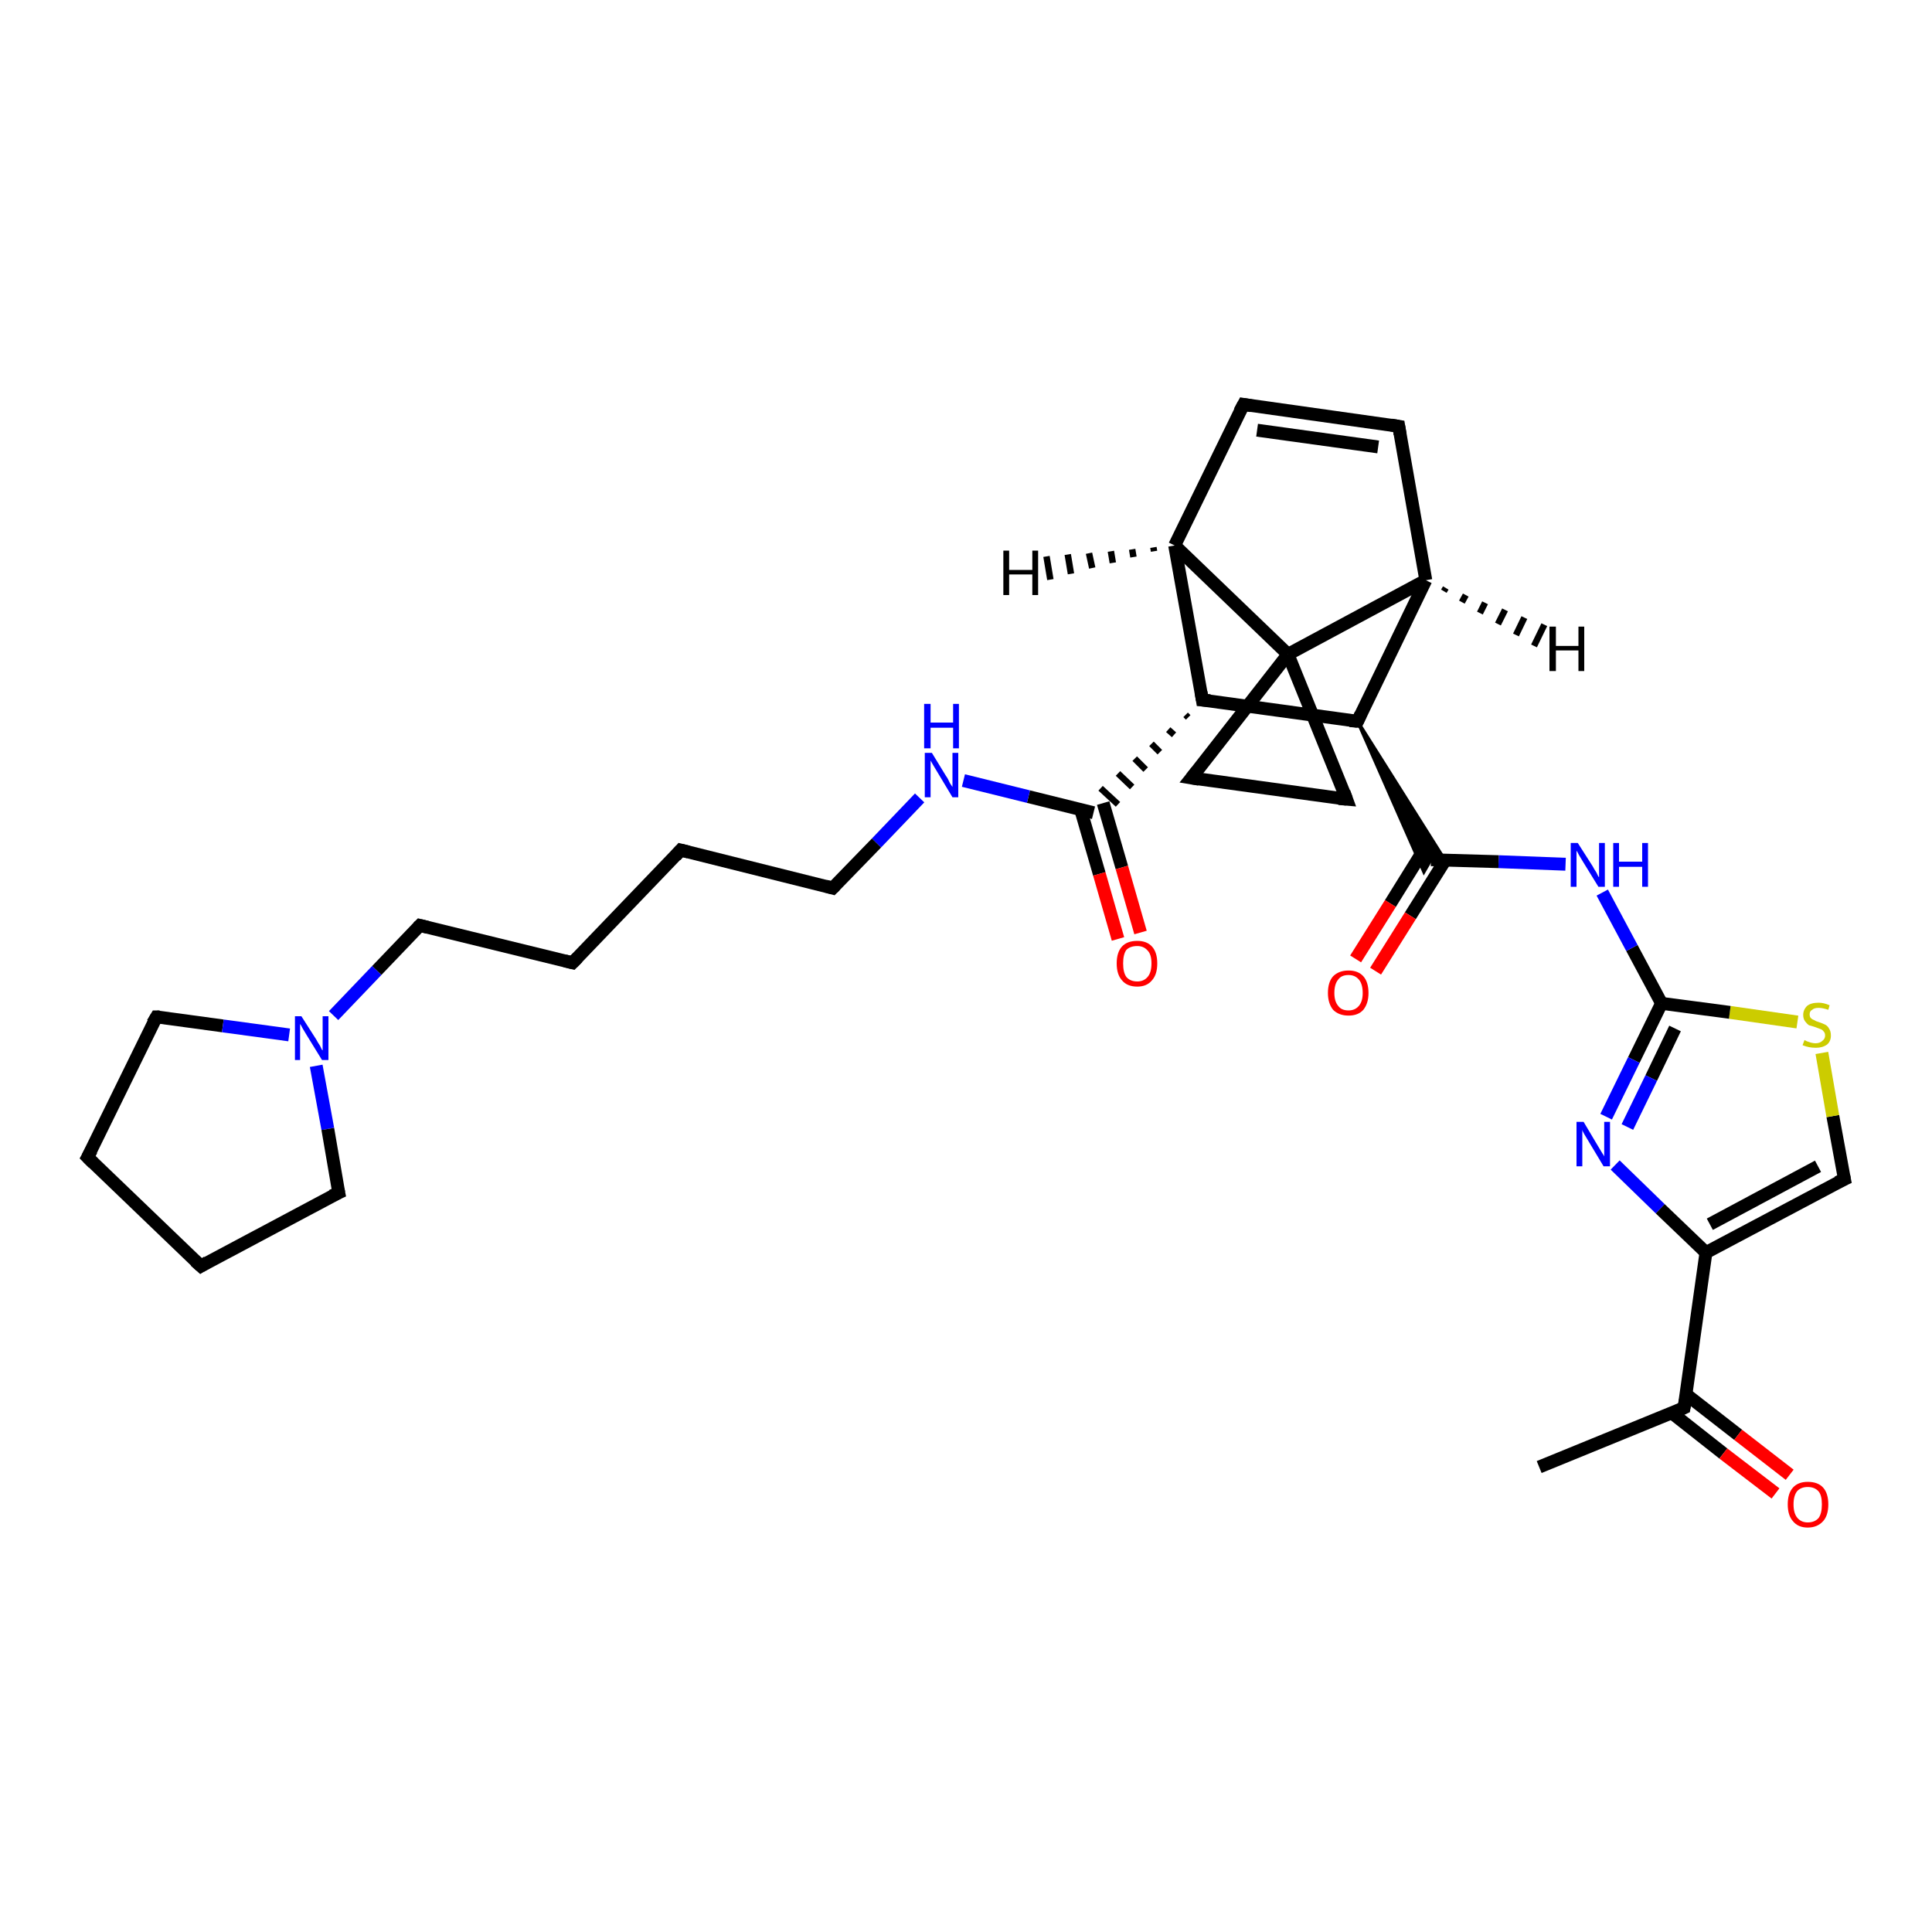 <?xml version='1.0' encoding='iso-8859-1'?>
<svg version='1.1' baseProfile='full'
              xmlns='http://www.w3.org/2000/svg'
                      xmlns:rdkit='http://www.rdkit.org/xml'
                      xmlns:xlink='http://www.w3.org/1999/xlink'
                  xml:space='preserve'
width='300px' height='300px' viewBox='0 0 300 300'>
<!-- END OF HEADER -->
<rect style='opacity:1.0;fill:#FFFFFF;stroke:none' width='300.0' height='300.0' x='0.0' y='0.0'> </rect>
<path class='bond-0 atom-0 atom-1' d='M 239.0,227.8 L 261.5,218.6' style='fill:none;fill-rule:evenodd;stroke:#000000;stroke-width:2.0px;stroke-linecap:butt;stroke-linejoin:miter;stroke-opacity:1' />
<path class='bond-1 atom-1 atom-2' d='M 259.6,219.4 L 267.6,225.7' style='fill:none;fill-rule:evenodd;stroke:#000000;stroke-width:2.0px;stroke-linecap:butt;stroke-linejoin:miter;stroke-opacity:1' />
<path class='bond-1 atom-1 atom-2' d='M 267.6,225.7 L 275.7,231.9' style='fill:none;fill-rule:evenodd;stroke:#FF0000;stroke-width:2.0px;stroke-linecap:butt;stroke-linejoin:miter;stroke-opacity:1' />
<path class='bond-1 atom-1 atom-2' d='M 261.8,216.5 L 269.9,222.8' style='fill:none;fill-rule:evenodd;stroke:#000000;stroke-width:2.0px;stroke-linecap:butt;stroke-linejoin:miter;stroke-opacity:1' />
<path class='bond-1 atom-1 atom-2' d='M 269.9,222.8 L 277.9,229.0' style='fill:none;fill-rule:evenodd;stroke:#FF0000;stroke-width:2.0px;stroke-linecap:butt;stroke-linejoin:miter;stroke-opacity:1' />
<path class='bond-2 atom-1 atom-3' d='M 261.5,218.6 L 264.9,194.5' style='fill:none;fill-rule:evenodd;stroke:#000000;stroke-width:2.0px;stroke-linecap:butt;stroke-linejoin:miter;stroke-opacity:1' />
<path class='bond-3 atom-3 atom-4' d='M 264.9,194.5 L 286.4,183.1' style='fill:none;fill-rule:evenodd;stroke:#000000;stroke-width:2.0px;stroke-linecap:butt;stroke-linejoin:miter;stroke-opacity:1' />
<path class='bond-3 atom-3 atom-4' d='M 265.5,190.1 L 282.3,181.1' style='fill:none;fill-rule:evenodd;stroke:#000000;stroke-width:2.0px;stroke-linecap:butt;stroke-linejoin:miter;stroke-opacity:1' />
<path class='bond-4 atom-4 atom-5' d='M 286.4,183.1 L 284.6,173.3' style='fill:none;fill-rule:evenodd;stroke:#000000;stroke-width:2.0px;stroke-linecap:butt;stroke-linejoin:miter;stroke-opacity:1' />
<path class='bond-4 atom-4 atom-5' d='M 284.6,173.3 L 282.9,163.5' style='fill:none;fill-rule:evenodd;stroke:#CCCC00;stroke-width:2.0px;stroke-linecap:butt;stroke-linejoin:miter;stroke-opacity:1' />
<path class='bond-5 atom-5 atom-6' d='M 279.1,158.7 L 268.6,157.2' style='fill:none;fill-rule:evenodd;stroke:#CCCC00;stroke-width:2.0px;stroke-linecap:butt;stroke-linejoin:miter;stroke-opacity:1' />
<path class='bond-5 atom-5 atom-6' d='M 268.6,157.2 L 258.0,155.8' style='fill:none;fill-rule:evenodd;stroke:#000000;stroke-width:2.0px;stroke-linecap:butt;stroke-linejoin:miter;stroke-opacity:1' />
<path class='bond-6 atom-6 atom-7' d='M 258.0,155.8 L 253.4,147.2' style='fill:none;fill-rule:evenodd;stroke:#000000;stroke-width:2.0px;stroke-linecap:butt;stroke-linejoin:miter;stroke-opacity:1' />
<path class='bond-6 atom-6 atom-7' d='M 253.4,147.2 L 248.8,138.6' style='fill:none;fill-rule:evenodd;stroke:#0000FF;stroke-width:2.0px;stroke-linecap:butt;stroke-linejoin:miter;stroke-opacity:1' />
<path class='bond-7 atom-7 atom-8' d='M 243.1,134.2 L 232.7,133.8' style='fill:none;fill-rule:evenodd;stroke:#0000FF;stroke-width:2.0px;stroke-linecap:butt;stroke-linejoin:miter;stroke-opacity:1' />
<path class='bond-7 atom-7 atom-8' d='M 232.7,133.8 L 222.2,133.5' style='fill:none;fill-rule:evenodd;stroke:#000000;stroke-width:2.0px;stroke-linecap:butt;stroke-linejoin:miter;stroke-opacity:1' />
<path class='bond-8 atom-8 atom-9' d='M 221.3,131.6 L 215.9,140.3' style='fill:none;fill-rule:evenodd;stroke:#000000;stroke-width:2.0px;stroke-linecap:butt;stroke-linejoin:miter;stroke-opacity:1' />
<path class='bond-8 atom-8 atom-9' d='M 215.9,140.3 L 210.5,148.9' style='fill:none;fill-rule:evenodd;stroke:#FF0000;stroke-width:2.0px;stroke-linecap:butt;stroke-linejoin:miter;stroke-opacity:1' />
<path class='bond-8 atom-8 atom-9' d='M 224.4,133.6 L 219.0,142.2' style='fill:none;fill-rule:evenodd;stroke:#000000;stroke-width:2.0px;stroke-linecap:butt;stroke-linejoin:miter;stroke-opacity:1' />
<path class='bond-8 atom-8 atom-9' d='M 219.0,142.2 L 213.6,150.8' style='fill:none;fill-rule:evenodd;stroke:#FF0000;stroke-width:2.0px;stroke-linecap:butt;stroke-linejoin:miter;stroke-opacity:1' />
<path class='bond-9 atom-10 atom-8' d='M 210.8,112.0 L 224.4,133.6 L 222.2,133.5 Z' style='fill:#000000;fill-rule:evenodd;fill-opacity:1;stroke:#000000;stroke-width:0.5px;stroke-linecap:butt;stroke-linejoin:miter;stroke-opacity:1;' />
<path class='bond-9 atom-10 atom-8' d='M 210.8,112.0 L 222.2,133.5 L 221.1,135.4 Z' style='fill:#000000;fill-rule:evenodd;fill-opacity:1;stroke:#000000;stroke-width:0.5px;stroke-linecap:butt;stroke-linejoin:miter;stroke-opacity:1;' />
<path class='bond-10 atom-10 atom-11' d='M 210.8,112.0 L 186.7,108.7' style='fill:none;fill-rule:evenodd;stroke:#000000;stroke-width:2.0px;stroke-linecap:butt;stroke-linejoin:miter;stroke-opacity:1' />
<path class='bond-11 atom-11 atom-12' d='M 184.1,111.0 L 184.5,111.4' style='fill:none;fill-rule:evenodd;stroke:#000000;stroke-width:1.0px;stroke-linecap:butt;stroke-linejoin:miter;stroke-opacity:1' />
<path class='bond-11 atom-11 atom-12' d='M 181.4,113.3 L 182.3,114.1' style='fill:none;fill-rule:evenodd;stroke:#000000;stroke-width:1.0px;stroke-linecap:butt;stroke-linejoin:miter;stroke-opacity:1' />
<path class='bond-11 atom-11 atom-12' d='M 178.8,115.5 L 180.1,116.8' style='fill:none;fill-rule:evenodd;stroke:#000000;stroke-width:1.0px;stroke-linecap:butt;stroke-linejoin:miter;stroke-opacity:1' />
<path class='bond-11 atom-11 atom-12' d='M 176.2,117.8 L 177.9,119.5' style='fill:none;fill-rule:evenodd;stroke:#000000;stroke-width:1.0px;stroke-linecap:butt;stroke-linejoin:miter;stroke-opacity:1' />
<path class='bond-11 atom-11 atom-12' d='M 173.6,120.1 L 175.8,122.2' style='fill:none;fill-rule:evenodd;stroke:#000000;stroke-width:1.0px;stroke-linecap:butt;stroke-linejoin:miter;stroke-opacity:1' />
<path class='bond-11 atom-11 atom-12' d='M 170.9,122.4 L 173.6,124.9' style='fill:none;fill-rule:evenodd;stroke:#000000;stroke-width:1.0px;stroke-linecap:butt;stroke-linejoin:miter;stroke-opacity:1' />
<path class='bond-12 atom-12 atom-13' d='M 167.8,125.7 L 170.7,135.7' style='fill:none;fill-rule:evenodd;stroke:#000000;stroke-width:2.0px;stroke-linecap:butt;stroke-linejoin:miter;stroke-opacity:1' />
<path class='bond-12 atom-12 atom-13' d='M 170.7,135.7 L 173.6,145.8' style='fill:none;fill-rule:evenodd;stroke:#FF0000;stroke-width:2.0px;stroke-linecap:butt;stroke-linejoin:miter;stroke-opacity:1' />
<path class='bond-12 atom-12 atom-13' d='M 171.3,124.7 L 174.2,134.7' style='fill:none;fill-rule:evenodd;stroke:#000000;stroke-width:2.0px;stroke-linecap:butt;stroke-linejoin:miter;stroke-opacity:1' />
<path class='bond-12 atom-12 atom-13' d='M 174.2,134.7 L 177.1,144.8' style='fill:none;fill-rule:evenodd;stroke:#FF0000;stroke-width:2.0px;stroke-linecap:butt;stroke-linejoin:miter;stroke-opacity:1' />
<path class='bond-13 atom-12 atom-14' d='M 169.8,126.2 L 159.7,123.7' style='fill:none;fill-rule:evenodd;stroke:#000000;stroke-width:2.0px;stroke-linecap:butt;stroke-linejoin:miter;stroke-opacity:1' />
<path class='bond-13 atom-12 atom-14' d='M 159.7,123.7 L 149.6,121.2' style='fill:none;fill-rule:evenodd;stroke:#0000FF;stroke-width:2.0px;stroke-linecap:butt;stroke-linejoin:miter;stroke-opacity:1' />
<path class='bond-14 atom-14 atom-15' d='M 142.8,123.9 L 136.1,130.9' style='fill:none;fill-rule:evenodd;stroke:#0000FF;stroke-width:2.0px;stroke-linecap:butt;stroke-linejoin:miter;stroke-opacity:1' />
<path class='bond-14 atom-14 atom-15' d='M 136.1,130.9 L 129.3,137.9' style='fill:none;fill-rule:evenodd;stroke:#000000;stroke-width:2.0px;stroke-linecap:butt;stroke-linejoin:miter;stroke-opacity:1' />
<path class='bond-15 atom-15 atom-16' d='M 129.3,137.9 L 105.7,132.0' style='fill:none;fill-rule:evenodd;stroke:#000000;stroke-width:2.0px;stroke-linecap:butt;stroke-linejoin:miter;stroke-opacity:1' />
<path class='bond-16 atom-16 atom-17' d='M 105.7,132.0 L 88.9,149.5' style='fill:none;fill-rule:evenodd;stroke:#000000;stroke-width:2.0px;stroke-linecap:butt;stroke-linejoin:miter;stroke-opacity:1' />
<path class='bond-17 atom-17 atom-18' d='M 88.9,149.5 L 65.2,143.7' style='fill:none;fill-rule:evenodd;stroke:#000000;stroke-width:2.0px;stroke-linecap:butt;stroke-linejoin:miter;stroke-opacity:1' />
<path class='bond-18 atom-18 atom-19' d='M 65.2,143.7 L 58.5,150.7' style='fill:none;fill-rule:evenodd;stroke:#000000;stroke-width:2.0px;stroke-linecap:butt;stroke-linejoin:miter;stroke-opacity:1' />
<path class='bond-18 atom-18 atom-19' d='M 58.5,150.7 L 51.8,157.7' style='fill:none;fill-rule:evenodd;stroke:#0000FF;stroke-width:2.0px;stroke-linecap:butt;stroke-linejoin:miter;stroke-opacity:1' />
<path class='bond-19 atom-19 atom-20' d='M 49.1,165.5 L 50.9,175.3' style='fill:none;fill-rule:evenodd;stroke:#0000FF;stroke-width:2.0px;stroke-linecap:butt;stroke-linejoin:miter;stroke-opacity:1' />
<path class='bond-19 atom-19 atom-20' d='M 50.9,175.3 L 52.6,185.2' style='fill:none;fill-rule:evenodd;stroke:#000000;stroke-width:2.0px;stroke-linecap:butt;stroke-linejoin:miter;stroke-opacity:1' />
<path class='bond-20 atom-20 atom-21' d='M 52.6,185.2 L 31.2,196.6' style='fill:none;fill-rule:evenodd;stroke:#000000;stroke-width:2.0px;stroke-linecap:butt;stroke-linejoin:miter;stroke-opacity:1' />
<path class='bond-21 atom-21 atom-22' d='M 31.2,196.6 L 13.6,179.7' style='fill:none;fill-rule:evenodd;stroke:#000000;stroke-width:2.0px;stroke-linecap:butt;stroke-linejoin:miter;stroke-opacity:1' />
<path class='bond-22 atom-22 atom-23' d='M 13.6,179.7 L 24.3,157.9' style='fill:none;fill-rule:evenodd;stroke:#000000;stroke-width:2.0px;stroke-linecap:butt;stroke-linejoin:miter;stroke-opacity:1' />
<path class='bond-23 atom-11 atom-24' d='M 186.7,108.7 L 182.4,84.7' style='fill:none;fill-rule:evenodd;stroke:#000000;stroke-width:2.0px;stroke-linecap:butt;stroke-linejoin:miter;stroke-opacity:1' />
<path class='bond-24 atom-24 atom-25' d='M 182.4,84.7 L 193.1,62.8' style='fill:none;fill-rule:evenodd;stroke:#000000;stroke-width:2.0px;stroke-linecap:butt;stroke-linejoin:miter;stroke-opacity:1' />
<path class='bond-25 atom-25 atom-26' d='M 193.1,62.8 L 217.2,66.2' style='fill:none;fill-rule:evenodd;stroke:#000000;stroke-width:2.0px;stroke-linecap:butt;stroke-linejoin:miter;stroke-opacity:1' />
<path class='bond-25 atom-25 atom-26' d='M 195.2,66.8 L 214.0,69.4' style='fill:none;fill-rule:evenodd;stroke:#000000;stroke-width:2.0px;stroke-linecap:butt;stroke-linejoin:miter;stroke-opacity:1' />
<path class='bond-26 atom-26 atom-27' d='M 217.2,66.2 L 221.4,90.1' style='fill:none;fill-rule:evenodd;stroke:#000000;stroke-width:2.0px;stroke-linecap:butt;stroke-linejoin:miter;stroke-opacity:1' />
<path class='bond-27 atom-27 atom-28' d='M 221.4,90.1 L 200.0,101.6' style='fill:none;fill-rule:evenodd;stroke:#000000;stroke-width:2.0px;stroke-linecap:butt;stroke-linejoin:miter;stroke-opacity:1' />
<path class='bond-28 atom-28 atom-29' d='M 200.0,101.6 L 209.1,124.1' style='fill:none;fill-rule:evenodd;stroke:#000000;stroke-width:2.0px;stroke-linecap:butt;stroke-linejoin:miter;stroke-opacity:1' />
<path class='bond-29 atom-29 atom-30' d='M 209.1,124.1 L 185.0,120.8' style='fill:none;fill-rule:evenodd;stroke:#000000;stroke-width:2.0px;stroke-linecap:butt;stroke-linejoin:miter;stroke-opacity:1' />
<path class='bond-30 atom-6 atom-31' d='M 258.0,155.8 L 253.7,164.6' style='fill:none;fill-rule:evenodd;stroke:#000000;stroke-width:2.0px;stroke-linecap:butt;stroke-linejoin:miter;stroke-opacity:1' />
<path class='bond-30 atom-6 atom-31' d='M 253.7,164.6 L 249.4,173.4' style='fill:none;fill-rule:evenodd;stroke:#0000FF;stroke-width:2.0px;stroke-linecap:butt;stroke-linejoin:miter;stroke-opacity:1' />
<path class='bond-30 atom-6 atom-31' d='M 260.1,159.7 L 256.4,167.4' style='fill:none;fill-rule:evenodd;stroke:#000000;stroke-width:2.0px;stroke-linecap:butt;stroke-linejoin:miter;stroke-opacity:1' />
<path class='bond-30 atom-6 atom-31' d='M 256.4,167.4 L 252.7,175.0' style='fill:none;fill-rule:evenodd;stroke:#0000FF;stroke-width:2.0px;stroke-linecap:butt;stroke-linejoin:miter;stroke-opacity:1' />
<path class='bond-31 atom-31 atom-3' d='M 250.8,180.9 L 257.8,187.7' style='fill:none;fill-rule:evenodd;stroke:#0000FF;stroke-width:2.0px;stroke-linecap:butt;stroke-linejoin:miter;stroke-opacity:1' />
<path class='bond-31 atom-31 atom-3' d='M 257.8,187.7 L 264.9,194.5' style='fill:none;fill-rule:evenodd;stroke:#000000;stroke-width:2.0px;stroke-linecap:butt;stroke-linejoin:miter;stroke-opacity:1' />
<path class='bond-32 atom-27 atom-10' d='M 221.4,90.1 L 210.8,112.0' style='fill:none;fill-rule:evenodd;stroke:#000000;stroke-width:2.0px;stroke-linecap:butt;stroke-linejoin:miter;stroke-opacity:1' />
<path class='bond-33 atom-30 atom-28' d='M 185.0,120.8 L 200.0,101.6' style='fill:none;fill-rule:evenodd;stroke:#000000;stroke-width:2.0px;stroke-linecap:butt;stroke-linejoin:miter;stroke-opacity:1' />
<path class='bond-34 atom-23 atom-19' d='M 24.3,157.9 L 34.6,159.3' style='fill:none;fill-rule:evenodd;stroke:#000000;stroke-width:2.0px;stroke-linecap:butt;stroke-linejoin:miter;stroke-opacity:1' />
<path class='bond-34 atom-23 atom-19' d='M 34.6,159.3 L 44.9,160.7' style='fill:none;fill-rule:evenodd;stroke:#0000FF;stroke-width:2.0px;stroke-linecap:butt;stroke-linejoin:miter;stroke-opacity:1' />
<path class='bond-35 atom-28 atom-24' d='M 200.0,101.6 L 182.4,84.7' style='fill:none;fill-rule:evenodd;stroke:#000000;stroke-width:2.0px;stroke-linecap:butt;stroke-linejoin:miter;stroke-opacity:1' />
<path class='bond-36 atom-24 atom-32' d='M 179.2,85.6 L 179.1,85.0' style='fill:none;fill-rule:evenodd;stroke:#000000;stroke-width:1.0px;stroke-linecap:butt;stroke-linejoin:miter;stroke-opacity:1' />
<path class='bond-36 atom-24 atom-32' d='M 176.0,86.5 L 175.8,85.3' style='fill:none;fill-rule:evenodd;stroke:#000000;stroke-width:1.0px;stroke-linecap:butt;stroke-linejoin:miter;stroke-opacity:1' />
<path class='bond-36 atom-24 atom-32' d='M 172.8,87.4 L 172.5,85.6' style='fill:none;fill-rule:evenodd;stroke:#000000;stroke-width:1.0px;stroke-linecap:butt;stroke-linejoin:miter;stroke-opacity:1' />
<path class='bond-36 atom-24 atom-32' d='M 169.6,88.2 L 169.1,85.9' style='fill:none;fill-rule:evenodd;stroke:#000000;stroke-width:1.0px;stroke-linecap:butt;stroke-linejoin:miter;stroke-opacity:1' />
<path class='bond-36 atom-24 atom-32' d='M 166.3,89.1 L 165.8,86.1' style='fill:none;fill-rule:evenodd;stroke:#000000;stroke-width:1.0px;stroke-linecap:butt;stroke-linejoin:miter;stroke-opacity:1' />
<path class='bond-36 atom-24 atom-32' d='M 163.1,90.0 L 162.5,86.4' style='fill:none;fill-rule:evenodd;stroke:#000000;stroke-width:1.0px;stroke-linecap:butt;stroke-linejoin:miter;stroke-opacity:1' />
<path class='bond-37 atom-27 atom-33' d='M 224.5,91.3 L 224.2,91.8' style='fill:none;fill-rule:evenodd;stroke:#000000;stroke-width:1.0px;stroke-linecap:butt;stroke-linejoin:miter;stroke-opacity:1' />
<path class='bond-37 atom-27 atom-33' d='M 227.6,92.4 L 227.0,93.5' style='fill:none;fill-rule:evenodd;stroke:#000000;stroke-width:1.0px;stroke-linecap:butt;stroke-linejoin:miter;stroke-opacity:1' />
<path class='bond-37 atom-27 atom-33' d='M 230.6,93.6 L 229.8,95.2' style='fill:none;fill-rule:evenodd;stroke:#000000;stroke-width:1.0px;stroke-linecap:butt;stroke-linejoin:miter;stroke-opacity:1' />
<path class='bond-37 atom-27 atom-33' d='M 233.7,94.7 L 232.6,96.9' style='fill:none;fill-rule:evenodd;stroke:#000000;stroke-width:1.0px;stroke-linecap:butt;stroke-linejoin:miter;stroke-opacity:1' />
<path class='bond-37 atom-27 atom-33' d='M 236.7,95.9 L 235.4,98.6' style='fill:none;fill-rule:evenodd;stroke:#000000;stroke-width:1.0px;stroke-linecap:butt;stroke-linejoin:miter;stroke-opacity:1' />
<path class='bond-37 atom-27 atom-33' d='M 239.8,97.0 L 238.2,100.3' style='fill:none;fill-rule:evenodd;stroke:#000000;stroke-width:1.0px;stroke-linecap:butt;stroke-linejoin:miter;stroke-opacity:1' />
<path d='M 260.4,219.1 L 261.5,218.6 L 261.7,217.4' style='fill:none;stroke:#000000;stroke-width:2.0px;stroke-linecap:butt;stroke-linejoin:miter;stroke-opacity:1;' />
<path d='M 285.3,183.6 L 286.4,183.1 L 286.3,182.6' style='fill:none;stroke:#000000;stroke-width:2.0px;stroke-linecap:butt;stroke-linejoin:miter;stroke-opacity:1;' />
<path d='M 209.6,111.9 L 210.8,112.0 L 211.3,110.9' style='fill:none;stroke:#000000;stroke-width:2.0px;stroke-linecap:butt;stroke-linejoin:miter;stroke-opacity:1;' />
<path d='M 187.9,108.8 L 186.7,108.7 L 186.5,107.5' style='fill:none;stroke:#000000;stroke-width:2.0px;stroke-linecap:butt;stroke-linejoin:miter;stroke-opacity:1;' />
<path d='M 129.7,137.5 L 129.3,137.9 L 128.2,137.6' style='fill:none;stroke:#000000;stroke-width:2.0px;stroke-linecap:butt;stroke-linejoin:miter;stroke-opacity:1;' />
<path d='M 106.9,132.3 L 105.7,132.0 L 104.9,132.9' style='fill:none;stroke:#000000;stroke-width:2.0px;stroke-linecap:butt;stroke-linejoin:miter;stroke-opacity:1;' />
<path d='M 89.7,148.7 L 88.9,149.5 L 87.7,149.2' style='fill:none;stroke:#000000;stroke-width:2.0px;stroke-linecap:butt;stroke-linejoin:miter;stroke-opacity:1;' />
<path d='M 66.4,144.0 L 65.2,143.7 L 64.9,144.0' style='fill:none;stroke:#000000;stroke-width:2.0px;stroke-linecap:butt;stroke-linejoin:miter;stroke-opacity:1;' />
<path d='M 52.5,184.7 L 52.6,185.2 L 51.5,185.7' style='fill:none;stroke:#000000;stroke-width:2.0px;stroke-linecap:butt;stroke-linejoin:miter;stroke-opacity:1;' />
<path d='M 32.2,196.0 L 31.2,196.6 L 30.3,195.8' style='fill:none;stroke:#000000;stroke-width:2.0px;stroke-linecap:butt;stroke-linejoin:miter;stroke-opacity:1;' />
<path d='M 14.5,180.6 L 13.6,179.7 L 14.2,178.6' style='fill:none;stroke:#000000;stroke-width:2.0px;stroke-linecap:butt;stroke-linejoin:miter;stroke-opacity:1;' />
<path d='M 23.7,158.9 L 24.3,157.9 L 24.8,157.9' style='fill:none;stroke:#000000;stroke-width:2.0px;stroke-linecap:butt;stroke-linejoin:miter;stroke-opacity:1;' />
<path d='M 192.5,63.9 L 193.1,62.8 L 194.3,63.0' style='fill:none;stroke:#000000;stroke-width:2.0px;stroke-linecap:butt;stroke-linejoin:miter;stroke-opacity:1;' />
<path d='M 216.0,66.0 L 217.2,66.2 L 217.4,67.4' style='fill:none;stroke:#000000;stroke-width:2.0px;stroke-linecap:butt;stroke-linejoin:miter;stroke-opacity:1;' />
<path d='M 208.7,123.0 L 209.1,124.1 L 207.9,124.0' style='fill:none;stroke:#000000;stroke-width:2.0px;stroke-linecap:butt;stroke-linejoin:miter;stroke-opacity:1;' />
<path d='M 186.2,121.0 L 185.0,120.8 L 185.8,119.8' style='fill:none;stroke:#000000;stroke-width:2.0px;stroke-linecap:butt;stroke-linejoin:miter;stroke-opacity:1;' />
<path class='atom-2' d='M 277.6 233.6
Q 277.6 231.9, 278.4 231.0
Q 279.2 230.1, 280.7 230.1
Q 282.3 230.1, 283.1 231.0
Q 283.9 231.9, 283.9 233.6
Q 283.9 235.3, 283.1 236.2
Q 282.2 237.2, 280.7 237.2
Q 279.2 237.2, 278.4 236.2
Q 277.6 235.3, 277.6 233.6
M 280.7 236.4
Q 281.8 236.4, 282.4 235.7
Q 282.9 235.0, 282.9 233.6
Q 282.9 232.2, 282.4 231.6
Q 281.8 230.9, 280.7 230.9
Q 279.7 230.9, 279.1 231.5
Q 278.5 232.2, 278.5 233.6
Q 278.5 235.0, 279.1 235.7
Q 279.7 236.4, 280.7 236.4
' fill='#FF0000'/>
<path class='atom-5' d='M 280.2 161.5
Q 280.2 161.5, 280.6 161.7
Q 280.9 161.8, 281.2 161.9
Q 281.6 162.0, 281.9 162.0
Q 282.6 162.0, 283.0 161.6
Q 283.4 161.3, 283.4 160.8
Q 283.4 160.4, 283.2 160.2
Q 283.0 159.9, 282.7 159.8
Q 282.4 159.7, 281.9 159.5
Q 281.3 159.3, 280.9 159.2
Q 280.6 159.0, 280.3 158.6
Q 280.0 158.2, 280.0 157.6
Q 280.0 156.8, 280.6 156.2
Q 281.2 155.7, 282.4 155.7
Q 283.2 155.7, 284.1 156.1
L 283.9 156.8
Q 283.0 156.5, 282.4 156.5
Q 281.7 156.5, 281.4 156.8
Q 281.0 157.0, 281.0 157.5
Q 281.0 157.9, 281.2 158.1
Q 281.4 158.3, 281.7 158.4
Q 282.0 158.6, 282.4 158.7
Q 283.0 158.9, 283.4 159.1
Q 283.8 159.3, 284.0 159.7
Q 284.3 160.1, 284.3 160.8
Q 284.3 161.7, 283.7 162.2
Q 283.0 162.7, 282.0 162.7
Q 281.4 162.7, 280.9 162.6
Q 280.4 162.5, 279.9 162.3
L 280.2 161.5
' fill='#CCCC00'/>
<path class='atom-7' d='M 245.0 130.9
L 247.3 134.5
Q 247.5 134.9, 247.9 135.5
Q 248.2 136.2, 248.3 136.2
L 248.3 130.9
L 249.2 130.9
L 249.2 137.7
L 248.2 137.7
L 245.8 133.8
Q 245.5 133.3, 245.2 132.8
Q 244.9 132.2, 244.8 132.1
L 244.8 137.7
L 243.9 137.7
L 243.9 130.9
L 245.0 130.9
' fill='#0000FF'/>
<path class='atom-7' d='M 250.5 130.9
L 251.4 130.9
L 251.4 133.8
L 255.0 133.8
L 255.0 130.9
L 255.9 130.9
L 255.9 137.7
L 255.0 137.7
L 255.0 134.6
L 251.4 134.6
L 251.4 137.7
L 250.5 137.7
L 250.5 130.9
' fill='#0000FF'/>
<path class='atom-9' d='M 206.2 154.2
Q 206.2 152.5, 207.0 151.6
Q 207.9 150.7, 209.4 150.7
Q 210.9 150.7, 211.7 151.6
Q 212.5 152.5, 212.5 154.2
Q 212.5 155.8, 211.7 156.8
Q 210.9 157.7, 209.4 157.7
Q 207.9 157.7, 207.0 156.8
Q 206.2 155.8, 206.2 154.2
M 209.4 156.9
Q 210.4 156.9, 211.0 156.2
Q 211.6 155.5, 211.6 154.2
Q 211.6 152.8, 211.0 152.1
Q 210.4 151.4, 209.4 151.4
Q 208.3 151.4, 207.8 152.1
Q 207.2 152.8, 207.2 154.2
Q 207.2 155.5, 207.8 156.2
Q 208.3 156.9, 209.4 156.9
' fill='#FF0000'/>
<path class='atom-13' d='M 173.4 149.6
Q 173.4 147.9, 174.2 147.0
Q 175.0 146.1, 176.6 146.1
Q 178.1 146.1, 178.9 147.0
Q 179.7 147.9, 179.7 149.6
Q 179.7 151.3, 178.9 152.2
Q 178.1 153.2, 176.6 153.2
Q 175.0 153.2, 174.2 152.2
Q 173.4 151.3, 173.4 149.6
M 176.6 152.4
Q 177.6 152.4, 178.2 151.7
Q 178.8 151.0, 178.8 149.6
Q 178.8 148.2, 178.2 147.6
Q 177.6 146.9, 176.6 146.9
Q 175.5 146.9, 174.9 147.5
Q 174.4 148.2, 174.4 149.6
Q 174.4 151.0, 174.9 151.7
Q 175.5 152.4, 176.6 152.4
' fill='#FF0000'/>
<path class='atom-14' d='M 144.7 116.9
L 146.9 120.5
Q 147.2 120.9, 147.5 121.6
Q 147.9 122.2, 147.9 122.2
L 147.9 116.9
L 148.8 116.9
L 148.8 123.8
L 147.9 123.8
L 145.5 119.8
Q 145.2 119.3, 144.9 118.8
Q 144.6 118.3, 144.5 118.1
L 144.5 123.8
L 143.6 123.8
L 143.6 116.9
L 144.7 116.9
' fill='#0000FF'/>
<path class='atom-14' d='M 143.5 109.3
L 144.5 109.3
L 144.5 112.2
L 148.0 112.2
L 148.0 109.3
L 148.9 109.3
L 148.9 116.2
L 148.0 116.2
L 148.0 113.0
L 144.5 113.0
L 144.5 116.2
L 143.5 116.2
L 143.5 109.3
' fill='#0000FF'/>
<path class='atom-19' d='M 46.8 157.8
L 49.1 161.4
Q 49.3 161.8, 49.7 162.4
Q 50.0 163.1, 50.1 163.1
L 50.1 157.8
L 51.0 157.8
L 51.0 164.6
L 50.0 164.6
L 47.6 160.7
Q 47.3 160.2, 47.0 159.7
Q 46.7 159.1, 46.6 159.0
L 46.6 164.6
L 45.8 164.6
L 45.8 157.8
L 46.8 157.8
' fill='#0000FF'/>
<path class='atom-31' d='M 245.9 174.2
L 248.1 177.9
Q 248.3 178.2, 248.7 178.9
Q 249.1 179.5, 249.1 179.6
L 249.1 174.2
L 250.0 174.2
L 250.0 181.1
L 249.0 181.1
L 246.6 177.1
Q 246.3 176.6, 246.0 176.1
Q 245.7 175.6, 245.7 175.4
L 245.7 181.1
L 244.8 181.1
L 244.8 174.2
L 245.9 174.2
' fill='#0000FF'/>
<path class='atom-32' d='M 155.8 85.5
L 156.7 85.5
L 156.7 88.5
L 160.3 88.5
L 160.3 85.5
L 161.2 85.5
L 161.2 92.4
L 160.3 92.4
L 160.3 89.2
L 156.7 89.2
L 156.7 92.4
L 155.8 92.4
L 155.8 85.5
' fill='#000000'/>
<path class='atom-33' d='M 240.6 97.3
L 241.6 97.3
L 241.6 100.3
L 245.1 100.3
L 245.1 97.3
L 246.0 97.3
L 246.0 104.2
L 245.1 104.2
L 245.1 101.0
L 241.6 101.0
L 241.6 104.2
L 240.6 104.2
L 240.6 97.3
' fill='#000000'/>
</svg>
